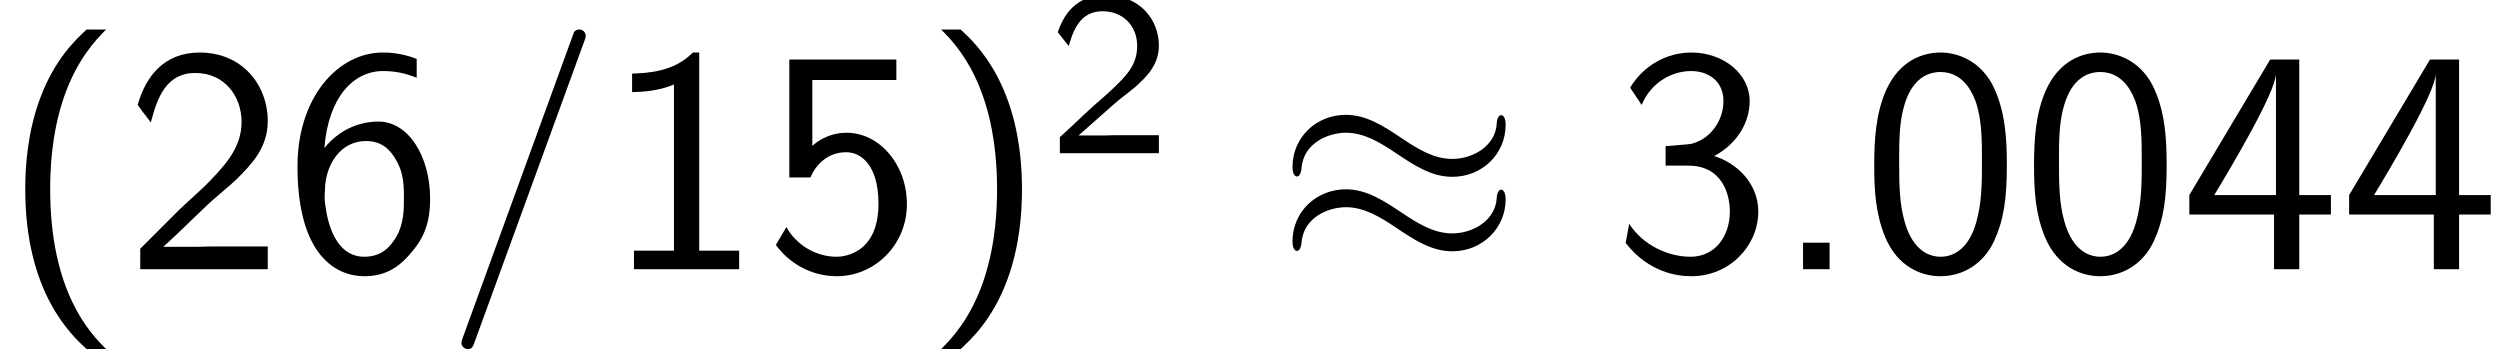 <?xml version='1.0' encoding='UTF-8'?>
<!-- This file was generated by dvisvgm 2.13.3 -->
<svg version='1.1' xmlns='http://www.w3.org/2000/svg' xmlns:xlink='http://www.w3.org/1999/xlink' width='85.339pt' height='11.916pt' viewBox='70.735 59.553 85.339 11.916'>
<defs>
<path id='g3-40' d='M2.956-8.182C2.607-7.855 1.876-7.189 1.375-5.847C.938-4.68 .862-3.524 .862-2.727C.862 .796 2.433 2.247 2.956 2.727H3.622C3.098 2.204 1.713 .796 1.713-2.727C1.713-3.338 1.745-4.615 2.193-5.902C2.64-7.167 3.262-7.822 3.622-8.182H2.956Z'/>
<path id='g3-41' d='M1.276 2.727C1.625 2.4 2.356 1.735 2.858 .393C3.295-.775 3.371-1.931 3.371-2.727C3.371-6.251 1.8-7.702 1.276-8.182H.611C1.135-7.658 2.52-6.251 2.52-2.727C2.52-2.116 2.487-.84 2.04 .447C1.593 1.713 .971 2.367 .611 2.727H1.276Z'/>
<path id='g3-46' d='M1.964-.905H1.058V0H1.964V-.905Z'/>
<path id='g3-48' d='M4.985-3.556C4.985-4.418 4.942-5.433 4.484-6.316C4.036-7.135 3.284-7.396 2.727-7.396C2.084-7.396 1.32-7.102 .873-6.131C.513-5.335 .458-4.429 .458-3.556C.458-2.695 .502-1.898 .829-1.102C1.265-.055 2.095 .24 2.716 .24C3.513 .24 4.2-.207 4.549-.96C4.876-1.669 4.985-2.389 4.985-3.556ZM2.727-.425C2.16-.425 1.713-.84 1.495-1.625C1.32-2.247 1.309-2.836 1.309-3.687C1.309-4.375 1.309-5.029 1.495-5.629C1.56-5.836 1.833-6.731 2.716-6.731C3.567-6.731 3.851-5.902 3.927-5.705C4.135-5.095 4.135-4.364 4.135-3.687C4.135-2.967 4.135-2.28 3.938-1.593C3.655-.6 3.076-.425 2.727-.425Z'/>
<path id='g3-49' d='M3.262-7.396H3.044C2.4-6.731 1.495-6.698 .971-6.676V-6.044C1.331-6.055 1.855-6.076 2.4-6.305V-.633H1.036V0H4.625V-.633H3.262V-7.396Z'/>
<path id='g3-50' d='M1.898-2.051L.545-.698V0H4.898V-.775H2.913C2.782-.775 2.651-.764 2.52-.764H1.331C1.68-1.069 2.509-1.887 2.847-2.204C3.055-2.4 3.611-2.858 3.818-3.055C4.309-3.545 4.898-4.124 4.898-5.051C4.898-6.305 4.015-7.396 2.575-7.396C1.331-7.396 .72-6.545 .458-5.607C.589-5.422 .644-5.356 .665-5.324C.687-5.302 .796-5.16 .905-5.007C1.124-5.847 1.429-6.698 2.422-6.698C3.447-6.698 4.004-5.88 4.004-5.029C4.004-4.102 3.382-3.48 2.738-2.825L1.898-2.051Z'/>
<path id='g3-51' d='M1.004-5.607C1.32-6.371 2.029-6.764 2.695-6.764C3.262-6.764 3.796-6.436 3.796-5.738C3.796-5.073 3.349-4.429 2.684-4.276C2.618-4.265 2.596-4.265 1.822-4.2V-3.535H2.596C3.775-3.535 4.015-2.52 4.015-1.975C4.015-1.124 3.513-.425 2.673-.425C1.92-.425 1.058-.807 .578-1.549L.458-.895C1.255 .131 2.258 .24 2.695 .24C4.025 .24 4.985-.818 4.985-1.964C4.985-2.956 4.222-3.633 3.48-3.862C4.309-4.309 4.691-5.051 4.691-5.738C4.691-6.676 3.785-7.396 2.705-7.396C1.865-7.396 1.069-6.96 .611-6.196L1.004-5.607Z'/>
<path id='g3-52' d='M4.058-1.865H5.138V-2.531H4.058V-7.156H3.065L.305-2.531V-1.865H3.196V0H4.058V-1.865ZM1.156-2.531C1.724-3.469 3.262-6.055 3.262-6.676V-2.531H1.156Z'/>
<path id='g3-53' d='M1.669-6.458H4.538V-7.156H.884V-3.131H1.604C1.789-3.567 2.193-3.993 2.825-3.993C3.338-3.993 3.927-3.545 3.927-2.236C3.927-.425 2.596-.425 2.498-.425C1.767-.425 1.102-.851 .785-1.44L.425-.829C.873-.207 1.625 .24 2.509 .24C3.807 .24 4.898-.84 4.898-2.215C4.898-3.578 3.96-4.658 2.836-4.658C2.4-4.658 1.985-4.495 1.669-4.211V-6.458Z'/>
<path id='g3-54' d='M4.527-7.178C3.971-7.396 3.524-7.396 3.371-7.396C1.833-7.396 .458-5.858 .458-3.513C.458-.425 1.811 .24 2.738 .24C3.393 .24 3.862-.011 4.287-.502C4.778-1.058 4.985-1.56 4.985-2.422C4.985-3.818 4.265-5.04 3.218-5.04C2.869-5.04 2.04-4.953 1.375-4.135C1.516-5.891 2.378-6.764 3.382-6.764C3.796-6.764 4.145-6.687 4.527-6.535V-7.178ZM1.385-2.389C1.385-2.542 1.385-2.564 1.396-2.695C1.396-3.502 1.887-4.375 2.793-4.375C3.316-4.375 3.622-4.102 3.84-3.698C4.069-3.295 4.091-2.913 4.091-2.422C4.091-2.051 4.091-1.549 3.829-1.102C3.644-.796 3.36-.425 2.738-.425C1.582-.425 1.418-2.029 1.385-2.389Z'/>
<path id='g0-25' d='M7.876-4.931C7.876-5.16 7.8-5.258 7.724-5.258C7.68-5.258 7.582-5.215 7.571-4.964C7.527-4.211 6.764-3.764 6.055-3.764C5.422-3.764 4.876-4.102 4.309-4.484C3.72-4.876 3.131-5.269 2.422-5.269C1.407-5.269 .6-4.495 .6-3.491C.6-3.251 .687-3.164 .753-3.164C.862-3.164 .905-3.371 .905-3.415C.96-4.331 1.855-4.658 2.422-4.658C3.055-4.658 3.6-4.32 4.167-3.938C4.756-3.545 5.345-3.153 6.055-3.153C7.069-3.153 7.876-3.927 7.876-4.931ZM7.876-2.378C7.876-2.695 7.745-2.716 7.724-2.716C7.68-2.716 7.582-2.662 7.571-2.422C7.527-1.669 6.764-1.222 6.055-1.222C5.422-1.222 4.876-1.56 4.309-1.942C3.72-2.335 3.131-2.727 2.422-2.727C1.407-2.727 .6-1.953 .6-.949C.6-.709 .687-.622 .753-.622C.862-.622 .905-.829 .905-.873C.96-1.789 1.855-2.116 2.422-2.116C3.055-2.116 3.6-1.778 4.167-1.396C4.756-1.004 5.345-.611 6.055-.611C7.091-.611 7.876-1.418 7.876-2.378Z'/>
<path id='g2-50' d='M2.256-.614C2.16-.614 2.064-.606 1.969-.606H1.06L2.295-1.698C2.439-1.825 2.829-2.12 2.981-2.248C3.332-2.566 3.802-2.981 3.802-3.674C3.802-4.575 3.132-5.396 1.993-5.396C1.148-5.396 .622-4.941 .351-4.129L.725-3.658C.909-4.328 1.188-4.846 1.881-4.846C2.55-4.846 3.061-4.376 3.061-3.658C3.061-2.997 2.67-2.622 2.192-2.168C2.032-2.008 1.602-1.65 1.435-1.49C1.203-1.283 .654-.749 .422-.55V0H3.802V-.614H2.256Z'/>
<path id='g1-61' d='M4.789-7.767C4.844-7.909 4.844-7.953 4.844-7.964C4.844-8.084 4.745-8.182 4.625-8.182C4.549-8.182 4.473-8.149 4.44-8.084L.655 2.313C.6 2.455 .6 2.498 .6 2.509C.6 2.629 .698 2.727 .818 2.727C.96 2.727 .993 2.651 1.058 2.465L4.789-7.767Z'/>
</defs>
<g id='page1'>
<use x='70.735' y='68.742' xlink:href='#g3-40'/>
<use x='74.977' y='68.742' xlink:href='#g3-50'/>
<use x='80.432' y='68.742' xlink:href='#g3-54'/>
<use x='85.886' y='68.742' xlink:href='#g1-61'/>
<use x='91.341' y='68.742' xlink:href='#g3-49'/>
<use x='96.795' y='68.742' xlink:href='#g3-53'/>
<use x='102.25' y='68.742' xlink:href='#g3-41'/>
<use x='106.492' y='64.783' xlink:href='#g2-50'/>
<use x='114.255' y='68.742' xlink:href='#g0-25'/>
<use x='125.77' y='68.742' xlink:href='#g3-51'/>
<use x='131.225' y='68.742' xlink:href='#g3-46'/>
<use x='134.255' y='68.742' xlink:href='#g3-48'/>
<use x='139.71' y='68.742' xlink:href='#g3-48'/>
<use x='145.164' y='68.742' xlink:href='#g3-52'/>
<use x='150.619' y='68.742' xlink:href='#g3-52'/>
</g>
</svg><!--Rendered by QuickLaTeX.com-->